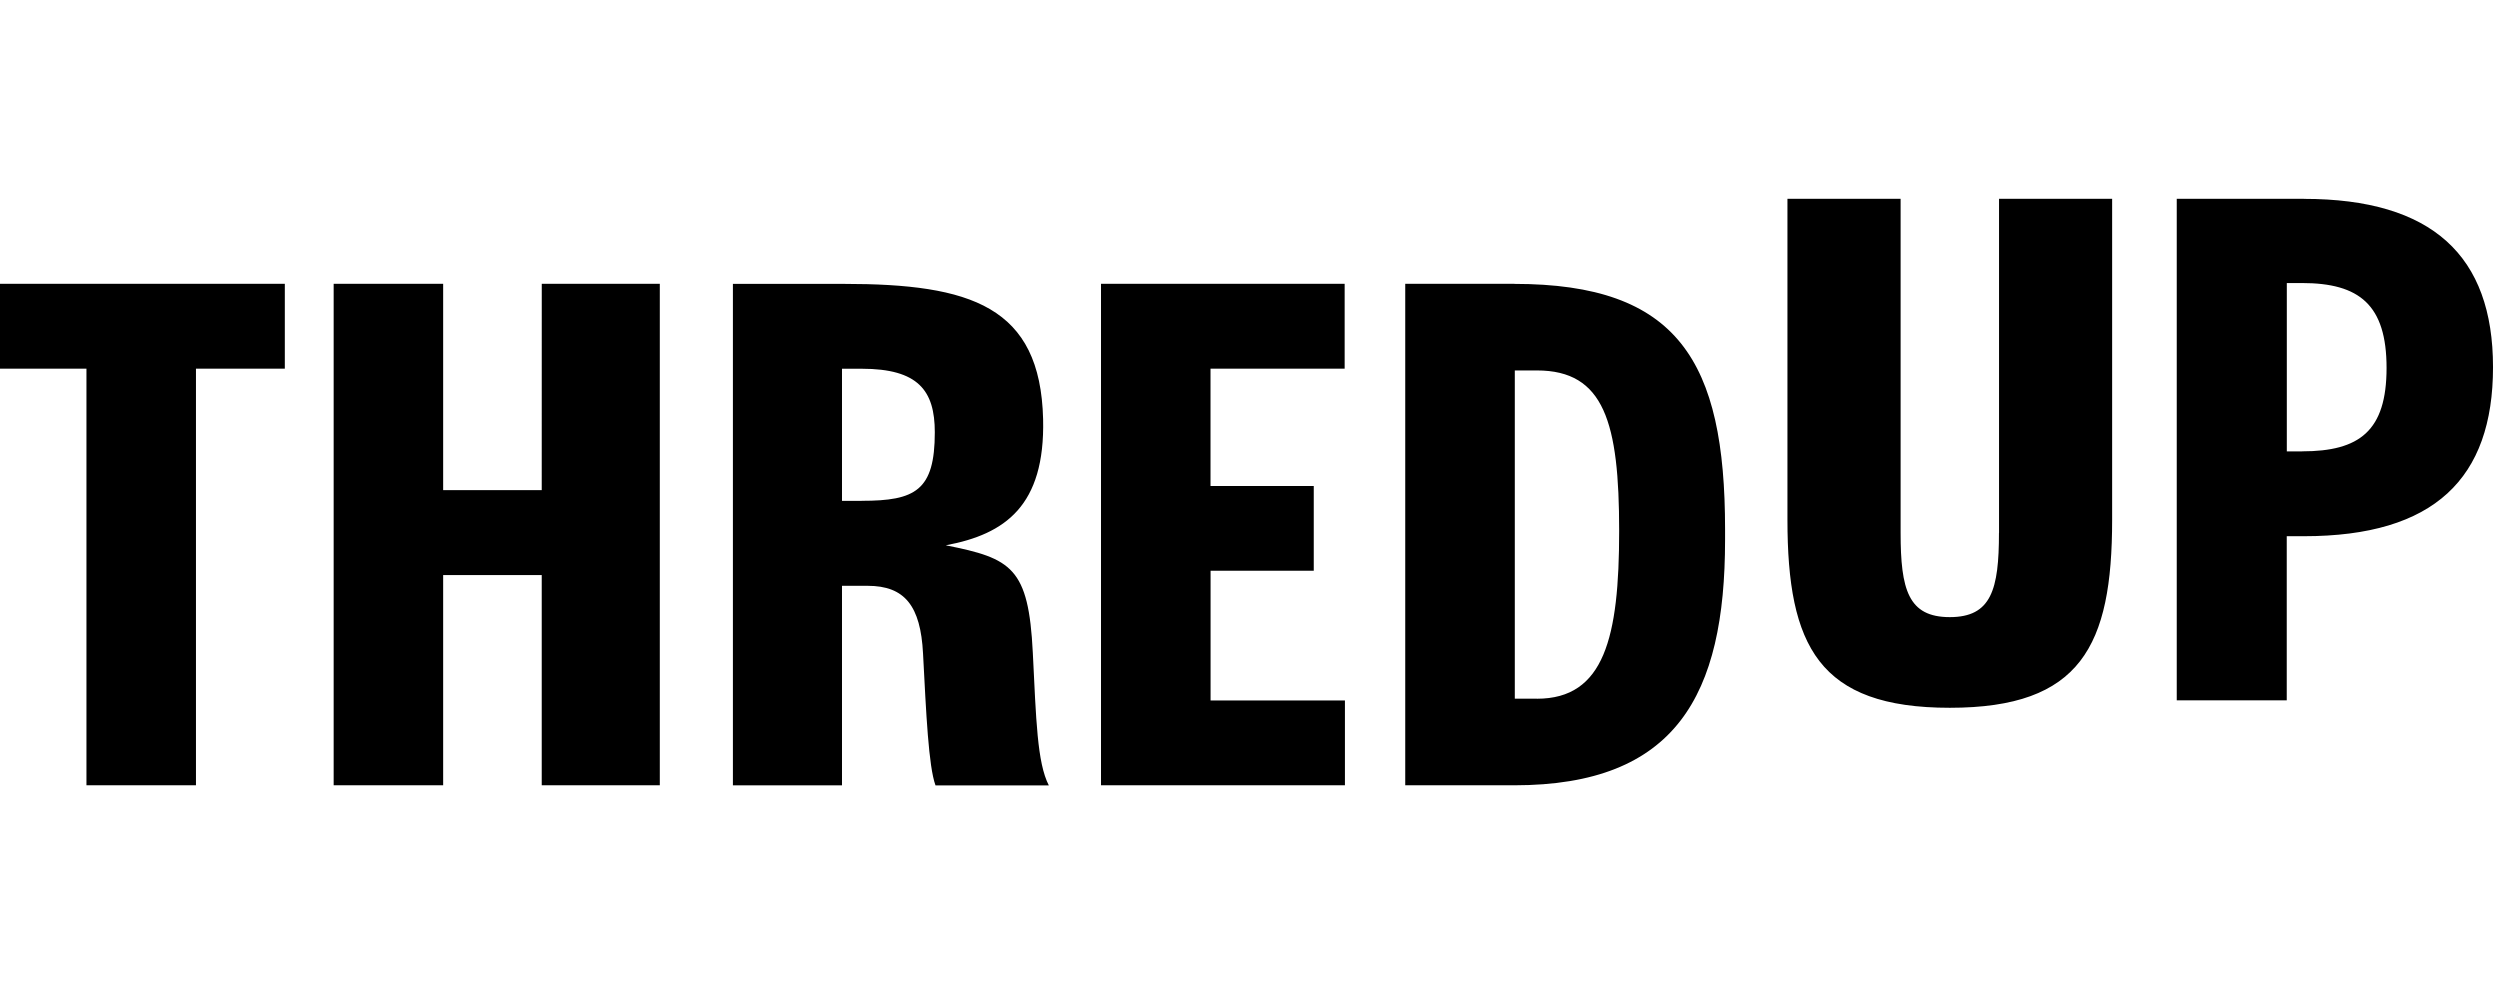 <svg width="179" height="72" viewBox="0 0 179 72" fill="none" xmlns="http://www.w3.org/2000/svg">
<path d="M67.728 39.041C71.971 38.248 74.832 36.214 74.687 30.016C74.494 21.926 69.504 20.326 60.423 20.326H52.476V56.232H60.287V41.944H62.123C64.787 41.944 65.916 43.391 66.089 46.79C66.316 51.111 66.482 54.856 66.982 56.235H75.096C74.258 54.608 74.187 51.501 73.949 46.73C73.647 40.646 72.44 39.979 67.728 39.046V39.041ZM61.699 35.863H60.287V26.402H61.701C65.746 26.402 66.932 27.965 66.932 30.951C66.932 35.127 65.539 35.858 61.699 35.858V35.863ZM0 26.397H6.19V56.227H14.031V26.397H20.393V20.321H0V26.397ZM38.788 35.092H31.73V20.321H23.89V56.227H31.73V41.173H38.788V56.227H47.242V20.321H38.79L38.788 35.092ZM86.673 40.863H94.065V34.796H86.673V26.399H96.277V20.321H78.832V56.227H96.297V50.151H86.677V40.868L86.673 40.863ZM108.415 20.321H100.615V56.227H108.415C119.998 56.227 123.515 49.791 123.515 38.655V37.898C123.515 25.851 120.144 20.326 108.415 20.326V20.321ZM110.044 50.024H108.46V26.524H110.044C114.872 26.524 115.932 30.265 115.932 38.016C115.932 45.644 114.867 50.029 110.044 50.029V50.024ZM164.958 14.235H155.855V50.142H163.731V38.393H164.953C174.302 38.393 178.5 34.256 178.5 26.287C178.5 18.319 174.16 14.239 164.958 14.239M164.826 32.319H163.736V20.266H164.826C168.929 20.266 170.878 21.824 170.878 26.342C170.878 30.859 168.938 32.316 164.831 32.316L164.826 32.319ZM143.126 38.155C143.126 42.211 142.582 44.186 139.605 44.186C136.627 44.186 136.084 42.211 136.084 38.155V14.235H127.981V37.216C127.981 46.254 130.222 50.677 139.605 50.677C148.988 50.677 151.229 46.254 151.229 37.216V14.235H143.131V38.152L143.126 38.155Z" fill="black"/>
</svg>
